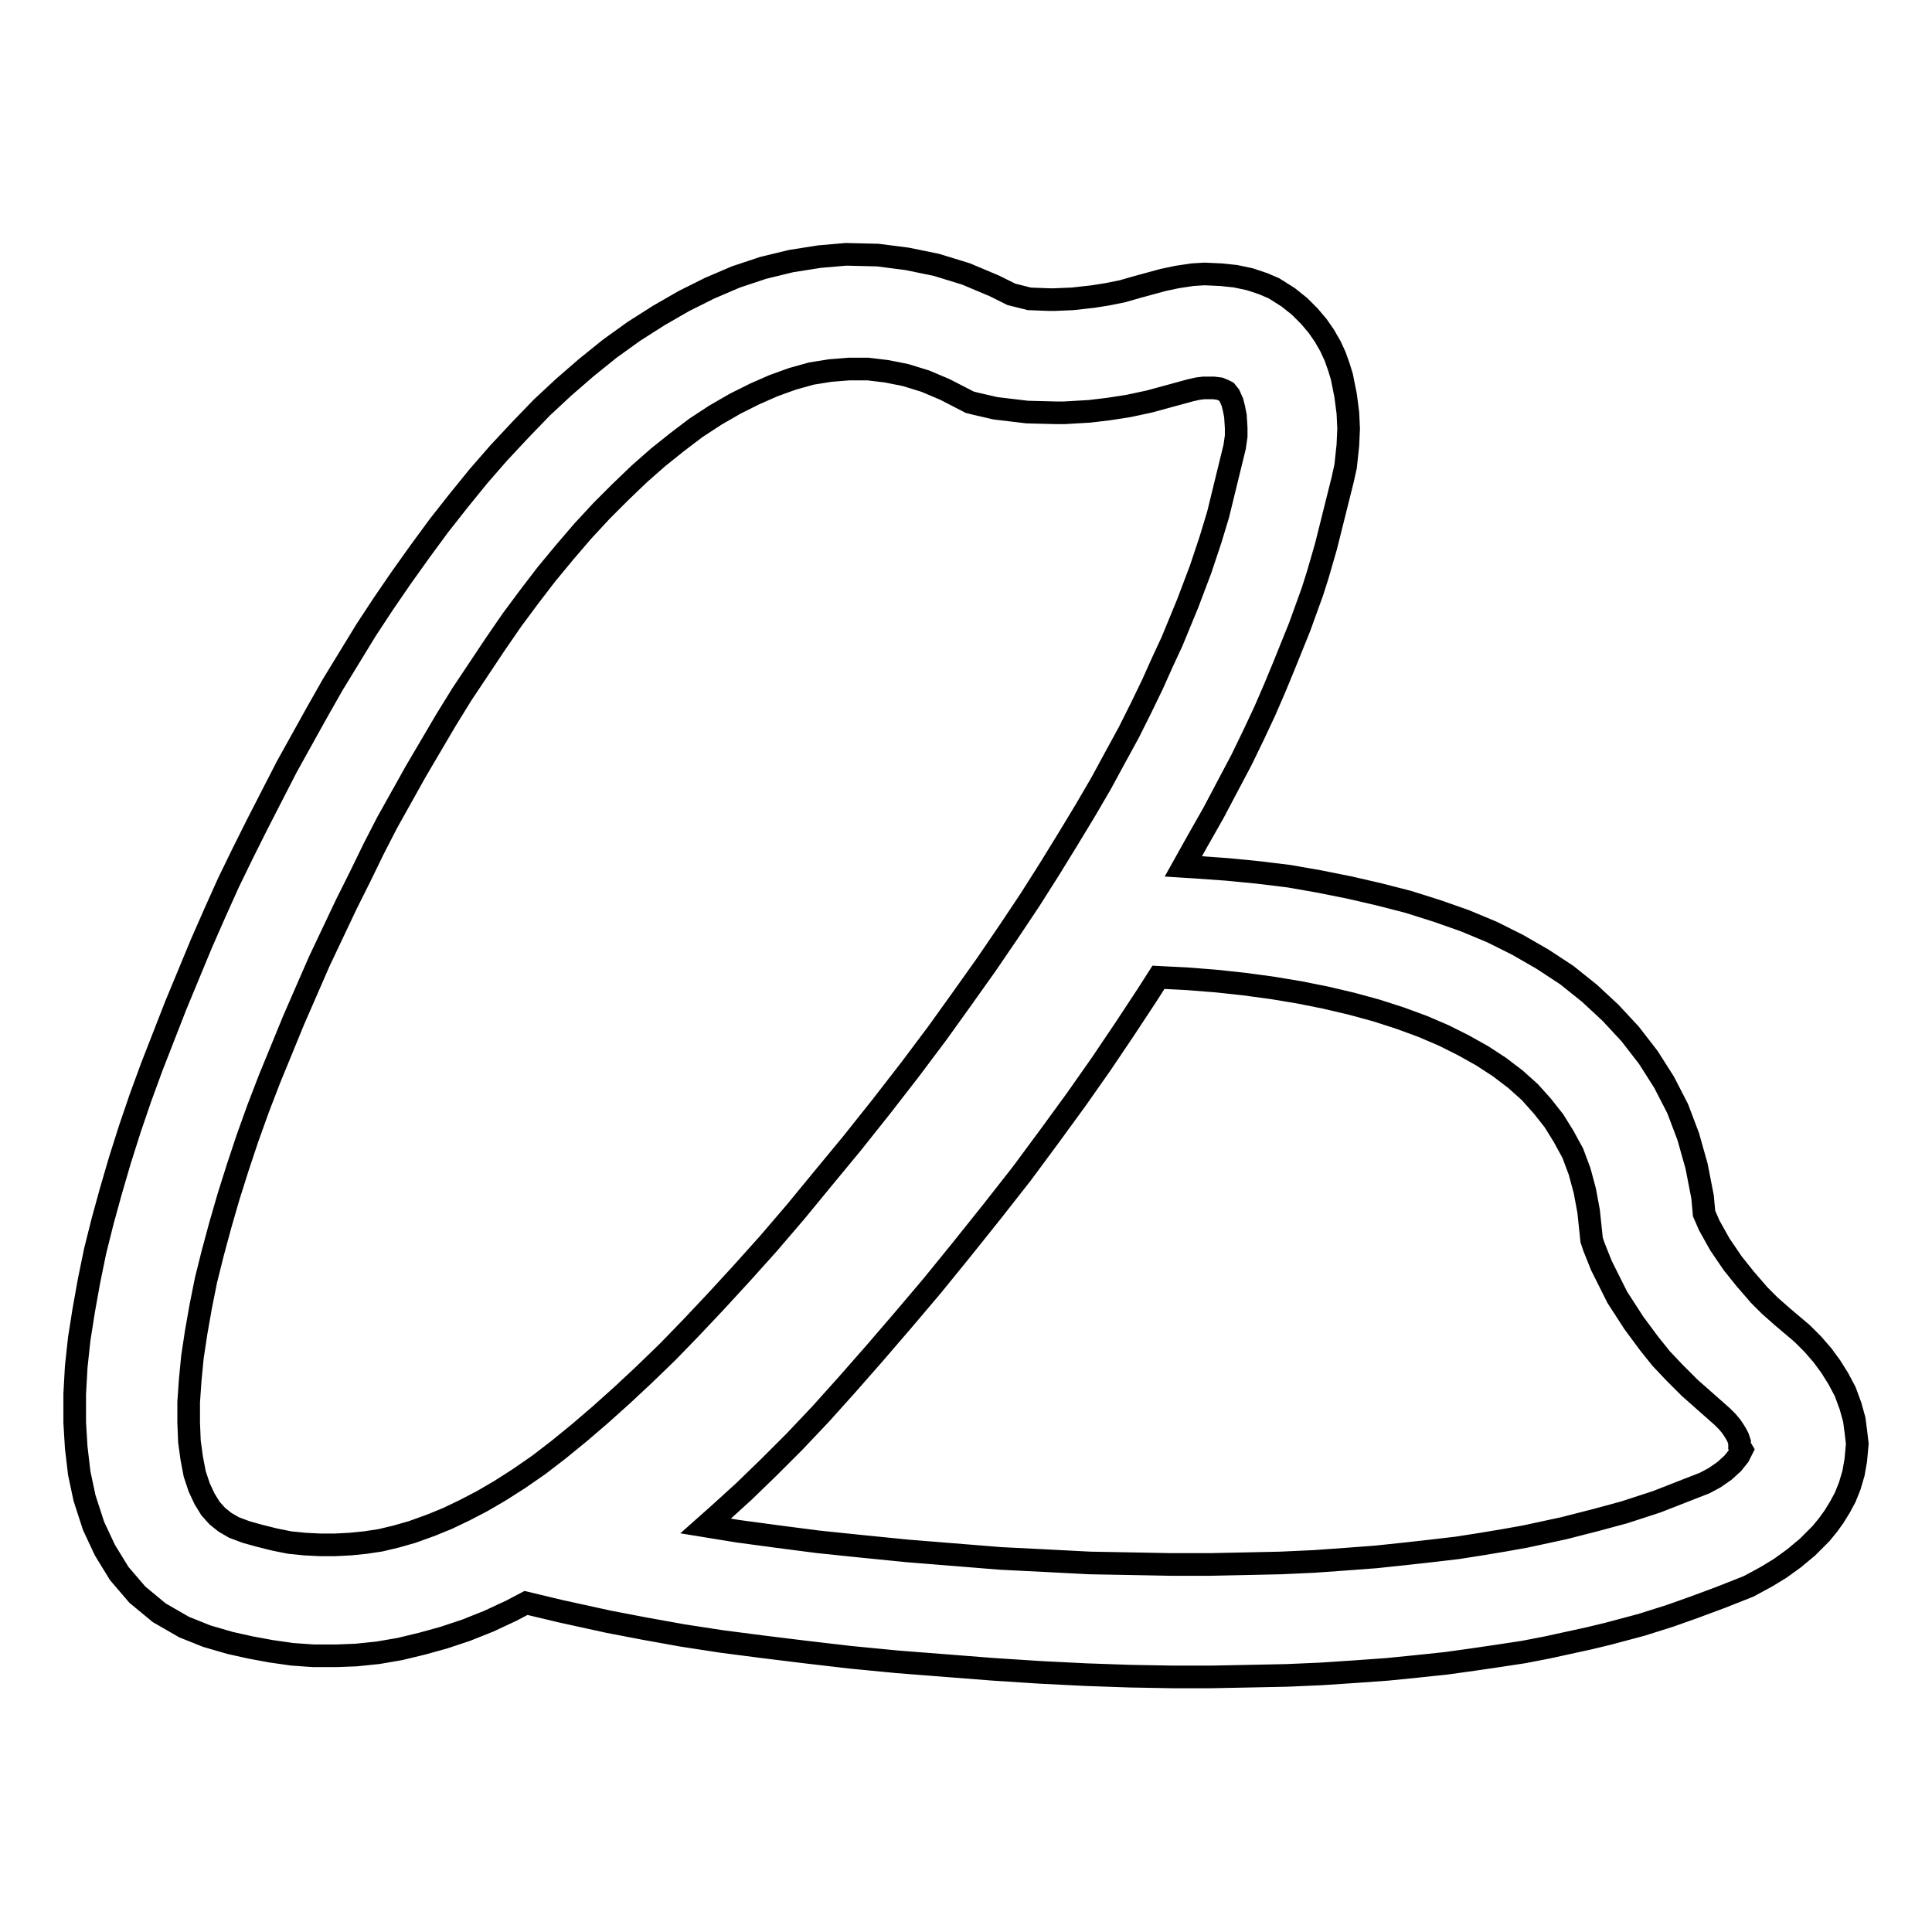 <?xml version="1.0" encoding="utf-8"?>
<!-- Svg Vector Icons : http://www.onlinewebfonts.com/icon -->
<!DOCTYPE svg PUBLIC "-//W3C//DTD SVG 1.1//EN" "http://www.w3.org/Graphics/SVG/1.1/DTD/svg11.dtd">
<svg version="1.1" xmlns="http://www.w3.org/2000/svg" xmlns:xlink="http://www.w3.org/1999/xlink" x="0px" y="0px" viewBox="0 0 256 256" enable-background="new 0 0 256 256" xml:space="preserve">
<g><g><path stroke-width="3" fill-opacity="0" stroke="#000000"  d="M245.9,189.6l-0.2-1.5l-0.5-1.8l-0.7-1.9l-0.9-1.7l-1-1.6l-1.1-1.5l-1.3-1.5l-1.4-1.4l-2.6-2.2l-1.7-1.5l-1.4-1.4l-1.9-2.2l-1.6-2l-1.7-2.5l-1.4-2.5l-0.7-1.6l-0.2-2.2l-0.8-4.1l-1.1-3.9l-1.4-3.7l-1.8-3.5l-2.1-3.3L216,137l-2.6-2.8l-2.8-2.6l-3-2.4l-3.2-2.1l-3.3-1.9l-3.4-1.7l-3.6-1.5l-3.7-1.3l-3.8-1.2l-3.9-1l-3.9-0.9l-4-0.8l-4-0.7l-4.1-0.5l-4.1-0.4l-4.2-0.3l-1.6-0.1l1.9-3.4l2.1-3.7l1.9-3.6l1.8-3.4l1.6-3.3l1.5-3.2l1.3-3l1.2-2.9l2.1-5.2l1.7-4.7l0.7-2.2l1.1-3.8l2.2-8.8l0.4-1.8l0.3-2.8l0.1-2.2l-0.1-2.1l-0.3-2.3l-0.5-2.5l-0.4-1.3l-0.5-1.4l-0.6-1.3l-0.8-1.4l-0.9-1.3l-1.1-1.3l-1.3-1.3l-1.5-1.2l-1.9-1.2l-1.4-0.6l-1.8-0.6l-1.9-0.4l-1.9-0.2l-2.2-0.1l-1.6,0.1l-2,0.3l-1.9,0.4l-3.3,0.9l-2.1,0.6l-2,0.4l-1.9,0.3l-2.7,0.3l-2.4,0.1h-0.7l-2.6-0.1L134,39l-2.2-1.1l-3.8-1.6l-3.9-1.2l-3.9-0.8l-3.9-0.5l-4.2-0.1l-3.5,0.3l-3.8,0.6l-3.7,0.9l-3.6,1.2l-3.5,1.5l-3.4,1.7l-3.3,1.9l-3.3,2.1l-3.2,2.3l-3.1,2.5l-3,2.6L71.8,54l-2.8,2.9L66.1,60l-2.7,3.1l-2.6,3.2l-2.6,3.3L55.7,73l-2.5,3.5L50.8,80l-2.3,3.5l-2.2,3.6l-2.2,3.6L42,94.4L40,98l-2,3.6l-1.9,3.7l-2,3.9l-1.9,3.8l-1.9,3.9l-1.8,4l-1.8,4.1l-1.7,4.1l-1.7,4.1l-1.6,4.1l-1.6,4.1l-1.5,4.1l-1.4,4.1l-1.3,4.1l-1.2,4.1l-1.1,4l-1,4l-0.8,3.9l-0.7,3.9l-0.6,3.8l-0.4,3.7l-0.2,3.6l0,3.8l0.2,3.3l0.4,3.4l0.7,3.3l1.2,3.7l1.5,3.2l1.9,3.1l2.4,2.8l2.9,2.4l3.3,1.9l3,1.2l3.1,0.9l2.7,0.6l2.7,0.5l2.8,0.4l2.8,0.2l3.1,0l2.6-0.1l2.9-0.3l2.9-0.5l2.9-0.7l2.9-0.8l3-1l3-1.2l3-1.4l1.9-1l4.6,1.1l6.4,1.4l4.7,0.9l5,0.9l5.2,0.8l5.4,0.7l5.7,0.7l6,0.7l6.2,0.6l6.4,0.5l6.4,0.5l6.2,0.4l6,0.3l5.8,0.2l5.6,0.1h5.2l5.1-0.1l4.9-0.1l4.6-0.2l4.5-0.3l4.2-0.3l4-0.4l3.8-0.4l3.6-0.5l3.4-0.5l3.3-0.5l3.1-0.6l5.5-1.2l2.5-0.6l4.5-1.2l3.8-1.2l3.1-1.1l3.5-1.3l3.8-1.5l2.4-1.3l1.8-1.1l1.8-1.3l1.8-1.5l1.8-1.8l0.9-1.1l0.8-1.1l0.8-1.3l0.7-1.3l0.6-1.5l0.5-1.7l0.3-1.7l0.2-2.2L245.9,189.6z M54.6,203l-2.1,0.6l-2.1,0.5l-2,0.3l-2,0.2l-2,0.1l-2,0l-2-0.1l-2-0.2l-2-0.4l-2-0.5l-1.8-0.5l-1.6-0.6l-1.2-0.7l-1-0.8l-0.9-1l-0.8-1.3l-0.7-1.5l-0.6-1.8l-0.4-2.1l-0.3-2.2l-0.1-2.5l0-2.7l0.2-2.9l0.3-3.1l0.5-3.3l0.6-3.4l0.7-3.5l0.9-3.6l1-3.7l1.1-3.8l1.2-3.8l1.3-3.9l1.4-3.9l1.5-3.9l1.6-3.9l1.6-3.9l1.7-3.9l1.7-3.9l1.8-3.8l1.8-3.8l1.8-3.6l1.8-3.7l1.8-3.5l1.9-3.4l1.9-3.4l2-3.4l2-3.4l2.1-3.4l2.2-3.3l2.2-3.3l2.2-3.2l2.3-3.1l2.3-3l2.4-2.9l2.4-2.8l2.5-2.7l2.5-2.5l2.5-2.4l2.5-2.2l2.5-2l2.5-1.9l2.6-1.7l2.6-1.5l2.6-1.3l2.5-1.1l2.5-0.9l2.5-0.7l2.5-0.4l2.5-0.2l2.5,0l2.5,0.3l2.5,0.5l2.6,0.8l2.6,1.1l3.3,1.7l0.8,0.2l2.6,0.6l4.2,0.5l3.9,0.1l1,0l3.4-0.2l2.5-0.3l2.6-0.4l2.8-0.6l5.5-1.5l0.9-0.2l0.8-0.1l0.7,0h0.6l0.8,0.1l0.5,0.2l0.4,0.2l0.4,0.5l0.4,0.9l0.2,0.8l0.2,1l0.1,1.6l0,1.1l-0.2,1.4l-2.2,9l-1,3.3l-1.3,3.9l-1.7,4.5l-2.1,5.1l-1.3,2.8l-1.3,2.9l-1.5,3.1l-1.6,3.2l-1.8,3.3l-1.9,3.5l-2.1,3.6l-2.3,3.8l-2.4,3.9l-2.6,4.1l-2.8,4.2l-3,4.4l-3.2,4.5l-3.3,4.6l-3.6,4.8l-3.8,4.9l-3.9,4.9l-3.8,4.6l-3.7,4.5l-3.6,4.2l-3.5,3.9l-3.4,3.7l-3.3,3.5l-3.1,3.2l-3.1,3l-3,2.8l-2.9,2.6l-2.8,2.4l-2.7,2.2l-2.6,2l-2.6,1.8l-2.5,1.6l-2.4,1.4l-2.3,1.2l-2.3,1.1l-2.2,0.9L54.6,203z M230.8,192.1l-0.4,0.8l-0.8,1l-1.1,1l-1.3,0.9l-1.3,0.7l-6.4,2.5l-4.3,1.4l-3.7,1l-4.3,1.1l-5.1,1.1l-2.8,0.5l-3,0.5l-3.2,0.5l-3.4,0.4l-3.6,0.4l-3.8,0.4l-4,0.3l-4.2,0.3l-4.4,0.2l-4.6,0.1l-4.8,0.1h-5.1l-5.3-0.1l-5.5-0.1l-5.8-0.3l-6-0.3l-6.2-0.5l-6.2-0.5l-6-0.6l-5.8-0.6l-5.4-0.7l-5.2-0.7l-4.3-0.7l1.8-1.6l3.3-3l3.3-3.2l3.4-3.4l3.5-3.7l3.5-3.9l3.6-4.1l3.7-4.3l3.9-4.6l3.9-4.8l4-5l4-5.1l3.7-5l3.5-4.8l3.3-4.7l3.1-4.6l2.9-4.4l1.6-2.5l3.9,0.2l3.8,0.3l3.7,0.4l3.7,0.5l3.6,0.6l3.5,0.7l3.4,0.8l3.3,0.9l3.1,1l3,1.1l2.8,1.2l2.6,1.3l2.5,1.4l2.3,1.5l2.1,1.6l1.9,1.7l1.7,1.9l1.5,1.9l1.3,2.1l1.2,2.2l0.9,2.4l0.7,2.6l0.5,2.7l0.4,3.8l0.3,0.9l1,2.5l2.1,4.2l2.2,3.4l2,2.7l1.6,2l1.8,1.9l2,2l4.3,3.8l0.7,0.7l0.5,0.6l0.4,0.6l0.3,0.5l0.2,0.4l0.2,0.6l0,0.5L230.8,192.1z"/></g></g>
</svg>